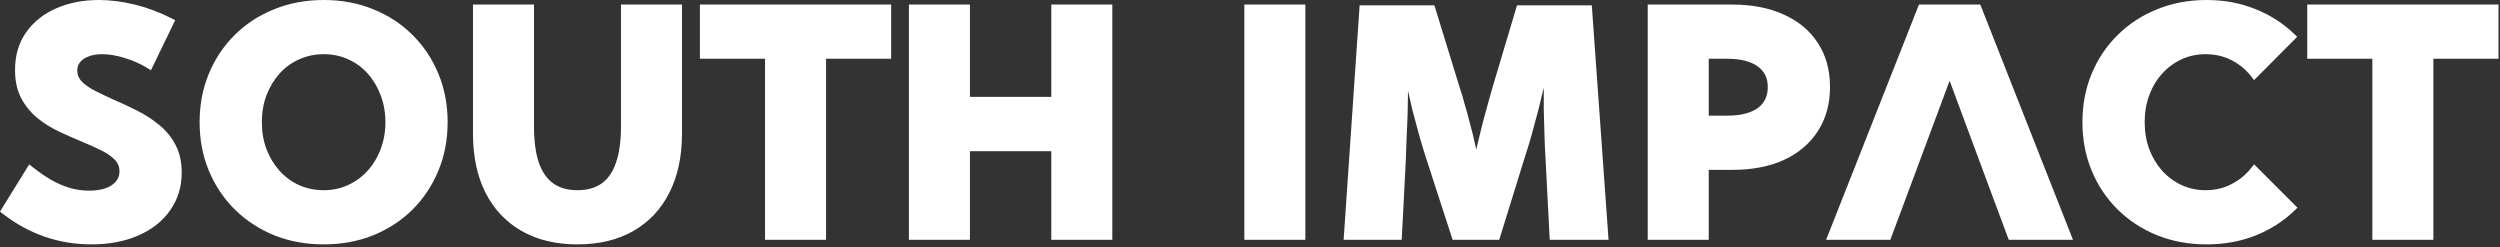 <svg width="698" height="69" viewBox="0 0 698 69" fill="none" xmlns="http://www.w3.org/2000/svg">
<rect x="0" y="0" width="698" height="69" fill="#333333" stroke="none"/>
<path fill-rule="evenodd" clip-rule="evenodd" d="M0 59.073L8.16 45.9L9.091 46.634C11.061 48.188 12.921 49.454 14.67 50.438C16.414 51.392 18.116 52.092 19.776 52.547C21.437 53.003 23.123 53.23 24.836 53.23C26.726 53.23 28.291 52.987 29.558 52.532C30.861 52.045 31.784 51.396 32.399 50.621L32.405 50.614L32.411 50.606C33.035 49.849 33.356 48.947 33.356 47.847C33.356 46.557 32.933 45.512 32.088 44.644L32.078 44.634C31.142 43.647 29.873 42.757 28.239 41.979L28.229 41.975L28.22 41.97C26.552 41.136 24.726 40.313 22.741 39.503L22.734 39.5C20.685 38.646 18.595 37.722 16.464 36.727L16.459 36.725C14.294 35.701 12.302 34.456 10.483 32.99L10.475 32.983C8.616 31.454 7.102 29.609 5.936 27.457L5.931 27.447C4.758 25.225 4.198 22.574 4.198 19.536C4.198 15.51 5.208 11.998 7.272 9.054L7.273 9.052C9.343 6.113 12.157 3.876 15.68 2.336C19.224 0.771 23.201 0 27.591 0C30.792 0 34.111 0.422 37.546 1.259C41.022 2.099 44.503 3.4 47.986 5.157L48.916 5.625L42.148 19.607L41.152 18.999C39.199 17.805 37.08 16.867 34.791 16.186L34.783 16.183L34.776 16.181C32.513 15.472 30.431 15.128 28.523 15.128C27.016 15.128 25.741 15.353 24.675 15.774L24.662 15.779C23.626 16.174 22.863 16.719 22.322 17.392C21.826 18.042 21.572 18.798 21.572 19.706C21.572 20.864 21.968 21.859 22.798 22.74C23.746 23.685 25.001 24.567 26.588 25.374C28.235 26.211 30.024 27.064 31.956 27.933C34.038 28.817 36.146 29.8 38.281 30.881C40.493 31.988 42.521 33.3 44.362 34.819C46.279 36.348 47.812 38.195 48.952 40.355C50.153 42.575 50.73 45.199 50.73 48.186C50.73 52.147 49.654 55.683 47.485 58.755C45.352 61.788 42.363 64.121 38.567 65.769C34.791 67.421 30.432 68.231 25.515 68.231C20.964 68.231 16.581 67.506 12.37 66.054L12.362 66.051C8.184 64.571 4.312 62.438 0.749 59.658L0 59.073ZM65.584 58.519L65.58 58.516C62.455 55.42 60.032 51.798 58.313 47.659C56.587 43.507 55.731 38.988 55.731 34.115C55.731 29.242 56.587 24.723 58.313 20.571C60.032 16.434 62.44 12.826 65.538 9.757C68.665 6.66 72.345 4.267 76.567 2.577C80.801 0.855 85.416 0 90.397 0C95.379 0 99.979 0.855 104.187 2.578C108.408 4.267 112.075 6.66 115.174 9.759C118.271 12.827 120.679 16.434 122.397 20.571C124.123 24.723 124.979 29.242 124.979 34.115C124.979 38.988 124.123 43.507 122.397 47.659C120.679 51.796 118.271 55.417 115.176 58.512L115.172 58.516C112.073 61.585 108.408 63.977 104.189 65.695L104.185 65.696C99.978 67.39 95.378 68.231 90.397 68.231C85.417 68.231 80.804 67.39 76.57 65.697L76.561 65.694C72.371 63.977 68.709 61.585 65.584 58.519ZM190.413 1.271V37.252C190.413 43.593 189.26 49.105 186.909 53.748C184.586 58.391 181.223 61.98 176.828 64.488C172.454 67 167.235 68.231 161.214 68.231C155.246 68.231 150.043 66.999 145.644 64.489C141.248 61.981 137.87 58.392 135.519 53.749L135.517 53.745C133.195 49.102 132.057 43.592 132.057 37.252V1.271H149.092V35.302C149.092 39.466 149.564 42.856 150.473 45.505C151.406 48.114 152.76 49.99 154.495 51.222C156.228 52.452 158.444 53.103 161.214 53.103C164.014 53.103 166.244 52.451 167.975 51.222C169.708 49.991 171.048 48.116 171.953 45.508L171.955 45.502C172.891 42.855 173.378 39.467 173.378 35.302V1.271H190.413ZM230.63 66.959H213.595V16.399H195.414V1.271H248.811V16.399H230.63V66.959ZM270.805 66.959H253.77V1.271H270.805V27.039H293.523V1.271H310.558V66.959H293.523V42.209H270.805V66.959ZM347.421 1.271H364.456V66.959H347.421V1.271ZM379.608 1.492H400.484L407.546 24.443C408.023 25.808 408.497 27.399 408.967 29.211C409.506 30.964 410.01 32.813 410.48 34.76C411.02 36.651 411.492 38.574 411.897 40.53C411.999 40.953 412.096 41.369 412.189 41.779C412.301 41.237 412.42 40.687 412.547 40.126L412.549 40.115L412.552 40.103C413.088 37.96 413.59 35.918 414.059 33.977L414.062 33.965L414.065 33.953C414.602 31.938 415.106 30.091 415.577 28.41C416.046 26.733 416.415 25.424 416.684 24.483L416.688 24.471L423.55 1.492H444.43L449.106 66.959H432.685L431.528 44.553L431.528 44.544C431.393 42.52 431.292 40.331 431.225 37.977C431.158 35.563 431.09 33.115 431.023 30.634L431.023 30.62V24.484C430.538 26.579 430.025 28.674 429.487 30.769L429.485 30.776C428.881 33.058 428.277 35.306 427.673 37.521L427.671 37.529C427.065 39.684 426.458 41.674 425.849 43.499L425.846 43.51L418.583 66.959H405.57L397.992 43.602L397.991 43.6C397.383 41.709 396.776 39.685 396.17 37.529L396.168 37.521C395.564 35.306 394.96 33.058 394.356 30.776L394.351 30.759L394.347 30.741L393.114 25.346C393.102 27.29 393.07 29.253 393.018 31.237C392.951 33.722 392.85 36.142 392.716 38.495C392.649 40.771 392.582 42.78 392.515 44.523L392.514 44.537L391.356 66.959H375.14L379.608 1.492ZM460.044 1.271H483.564C489.074 1.271 493.891 2.18 497.985 4.035C502.104 5.889 505.308 8.544 507.549 12.01C509.824 15.484 510.941 19.591 510.941 24.283C510.941 28.976 509.824 33.095 507.551 36.596C505.313 40.086 502.142 42.769 498.079 44.654L498.074 44.656C494.007 46.513 489.216 47.422 483.733 47.422H477.079V66.959H460.044V1.271ZM490.747 18.533L490.741 18.529C488.846 17.157 486.02 16.399 482.123 16.399H477.079V32.294H482.123C486.047 32.294 488.885 31.536 490.779 30.167C492.626 28.805 493.567 26.891 493.567 24.283C493.567 21.744 492.623 19.873 490.747 18.533ZM641.452 57.986L640.682 58.735C637.611 61.718 633.975 64.051 629.787 65.738L629.781 65.741C625.577 67.405 621.008 68.231 616.084 68.231C611.131 68.231 606.532 67.39 602.299 65.697L602.293 65.695C598.074 63.978 594.397 61.587 591.271 58.519L591.267 58.516C588.142 55.42 585.719 51.798 584 47.659C582.274 43.507 581.418 38.988 581.418 34.115C581.418 29.242 582.274 24.723 584 20.571C585.72 16.431 588.144 12.822 591.271 9.754C594.397 6.658 598.076 4.265 602.298 2.577C606.531 0.855 611.131 0 616.084 0C620.982 0 625.525 0.841 629.702 2.535C633.865 4.194 637.5 6.528 640.597 9.538L641.366 10.285L629.332 22.368L628.596 21.411C627.081 19.445 625.227 17.909 623.023 16.794C620.834 15.686 618.442 15.128 615.83 15.128C613.403 15.128 611.168 15.607 609.111 16.556C607.038 17.513 605.232 18.84 603.688 20.544C602.145 22.246 600.942 24.247 600.082 26.559C599.225 28.861 598.792 31.362 598.792 34.073C598.792 36.841 599.226 39.369 600.08 41.667C600.94 43.952 602.145 45.957 603.693 47.692C605.236 49.393 607.04 50.718 609.111 51.675C611.168 52.624 613.403 53.103 615.83 53.103C618.442 53.103 620.818 52.544 622.976 51.439L622.981 51.437C625.186 50.321 627.057 48.782 628.601 46.812L629.338 45.872L641.452 57.986ZM679.398 66.959H662.363V16.399H644.182V1.271H697.579V16.399H679.398V66.959ZM97.159 51.675L97.163 51.672C99.265 50.715 101.082 49.388 102.624 47.687C104.196 45.955 105.414 43.938 106.273 41.629L106.277 41.619C107.159 39.32 107.605 36.822 107.605 34.115C107.605 31.408 107.159 28.91 106.277 26.612L106.273 26.602C105.412 24.289 104.207 22.271 102.661 20.538C101.122 18.813 99.309 17.49 97.216 16.563L97.206 16.558C95.119 15.608 92.855 15.128 90.397 15.128C87.94 15.128 85.659 15.608 83.542 16.56L83.537 16.563C81.443 17.49 79.615 18.814 78.046 20.541C76.5 22.275 75.281 24.293 74.393 26.607C73.538 28.907 73.105 31.407 73.105 34.115C73.105 36.824 73.538 39.324 74.393 41.624C75.281 43.937 76.5 45.956 78.046 47.689C79.615 49.417 81.444 50.755 83.54 51.712C85.657 52.637 87.939 53.103 90.397 53.103C92.855 53.103 95.103 52.623 97.159 51.675Z" fill="white"/>
<path d="M544.336 22.544L556.188 54.457L560.85 66.959H578.778L552.897 1.271H535.775L509.85 66.959H527.78L532.441 54.457L544.336 22.544Z" fill="white"/>
</svg>
